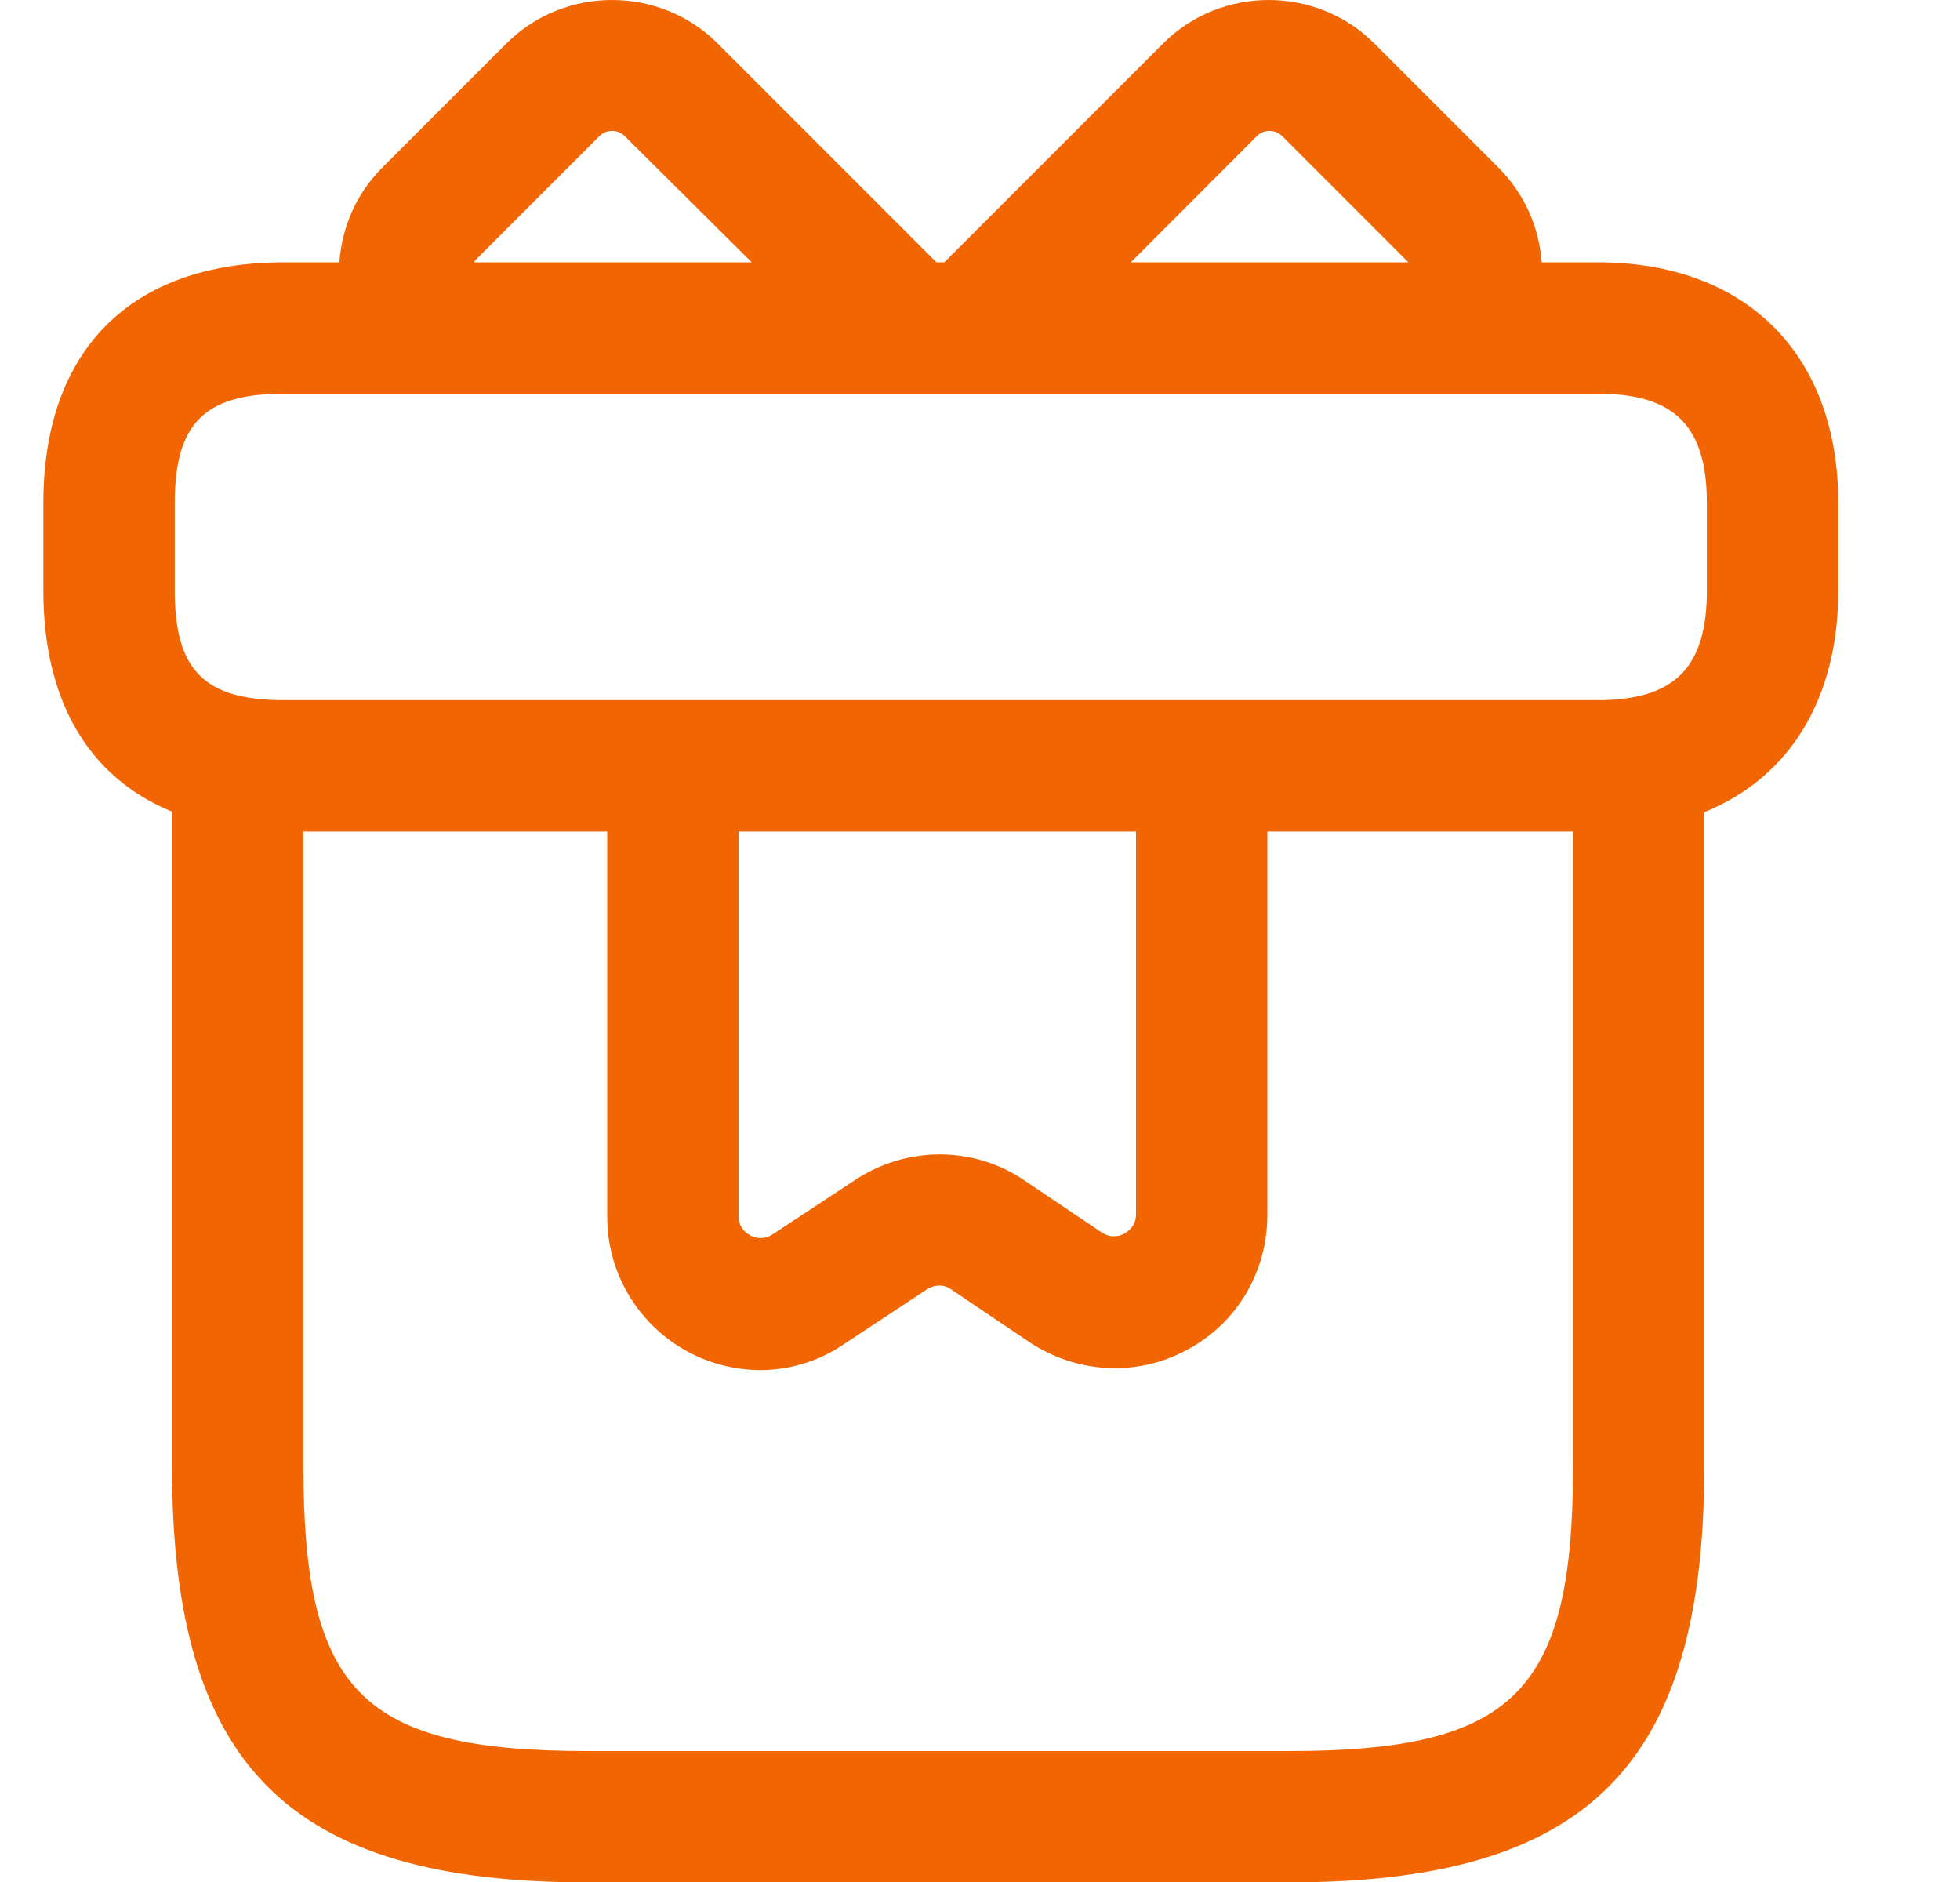 <svg width="25" height="24" viewBox="0 0 25 24" fill="none" xmlns="http://www.w3.org/2000/svg">
<path d="M14.837 0.553C15.574 -0.184 16.791 -0.184 17.528 0.553L19.114 2.139C19.449 2.474 19.633 2.905 19.664 3.345H20.376C22.274 3.345 23.447 4.518 23.447 6.416V7.532C23.447 8.921 22.819 9.92 21.738 10.357V18.7C21.738 22.52 20.253 24.005 16.434 24.005H7.499C3.68 24.005 2.194 22.519 2.194 18.7V10.35C1.135 9.917 0.553 8.943 0.553 7.532V6.416C0.553 4.462 1.67 3.345 3.624 3.345H4.329C4.359 2.905 4.54 2.474 4.875 2.139L6.461 0.553C7.198 -0.184 8.415 -0.184 9.152 0.553L11.944 3.345H12.045L14.837 0.553ZM3.87 18.7C3.87 21.581 4.618 22.33 7.499 22.33H16.434C19.315 22.33 20.064 21.581 20.064 18.7V10.604H16.165V15.495C16.165 16.221 15.774 16.88 15.138 17.215C14.501 17.561 13.731 17.516 13.128 17.114L12.134 16.444C12.044 16.378 11.922 16.377 11.821 16.444L10.771 17.137C10.448 17.36 10.068 17.472 9.699 17.472C9.387 17.472 9.063 17.394 8.772 17.237C8.136 16.891 7.745 16.232 7.745 15.518V10.604H3.87V18.7ZM9.42 15.507C9.42 15.652 9.51 15.719 9.565 15.752C9.621 15.785 9.733 15.819 9.855 15.741L10.905 15.049C11.564 14.613 12.413 14.613 13.06 15.049L14.055 15.719C14.177 15.797 14.289 15.763 14.345 15.729C14.4 15.696 14.49 15.629 14.49 15.484V10.604H9.42V15.507ZM3.624 5.02C2.608 5.02 2.229 5.4 2.229 6.416V7.532C2.229 8.548 2.608 8.929 3.624 8.929H20.376C21.359 8.929 21.771 8.515 21.771 7.532V6.416C21.771 5.433 21.359 5.02 20.376 5.02H3.624ZM7.969 1.736C7.879 1.647 7.734 1.647 7.645 1.736L6.059 3.322C6.059 3.333 6.048 3.334 6.048 3.345H9.588L7.969 1.736ZM16.355 1.736C16.266 1.647 16.12 1.647 16.031 1.736L14.424 3.345H17.964L16.355 1.736Z" fill="#F16502"/>
</svg>
